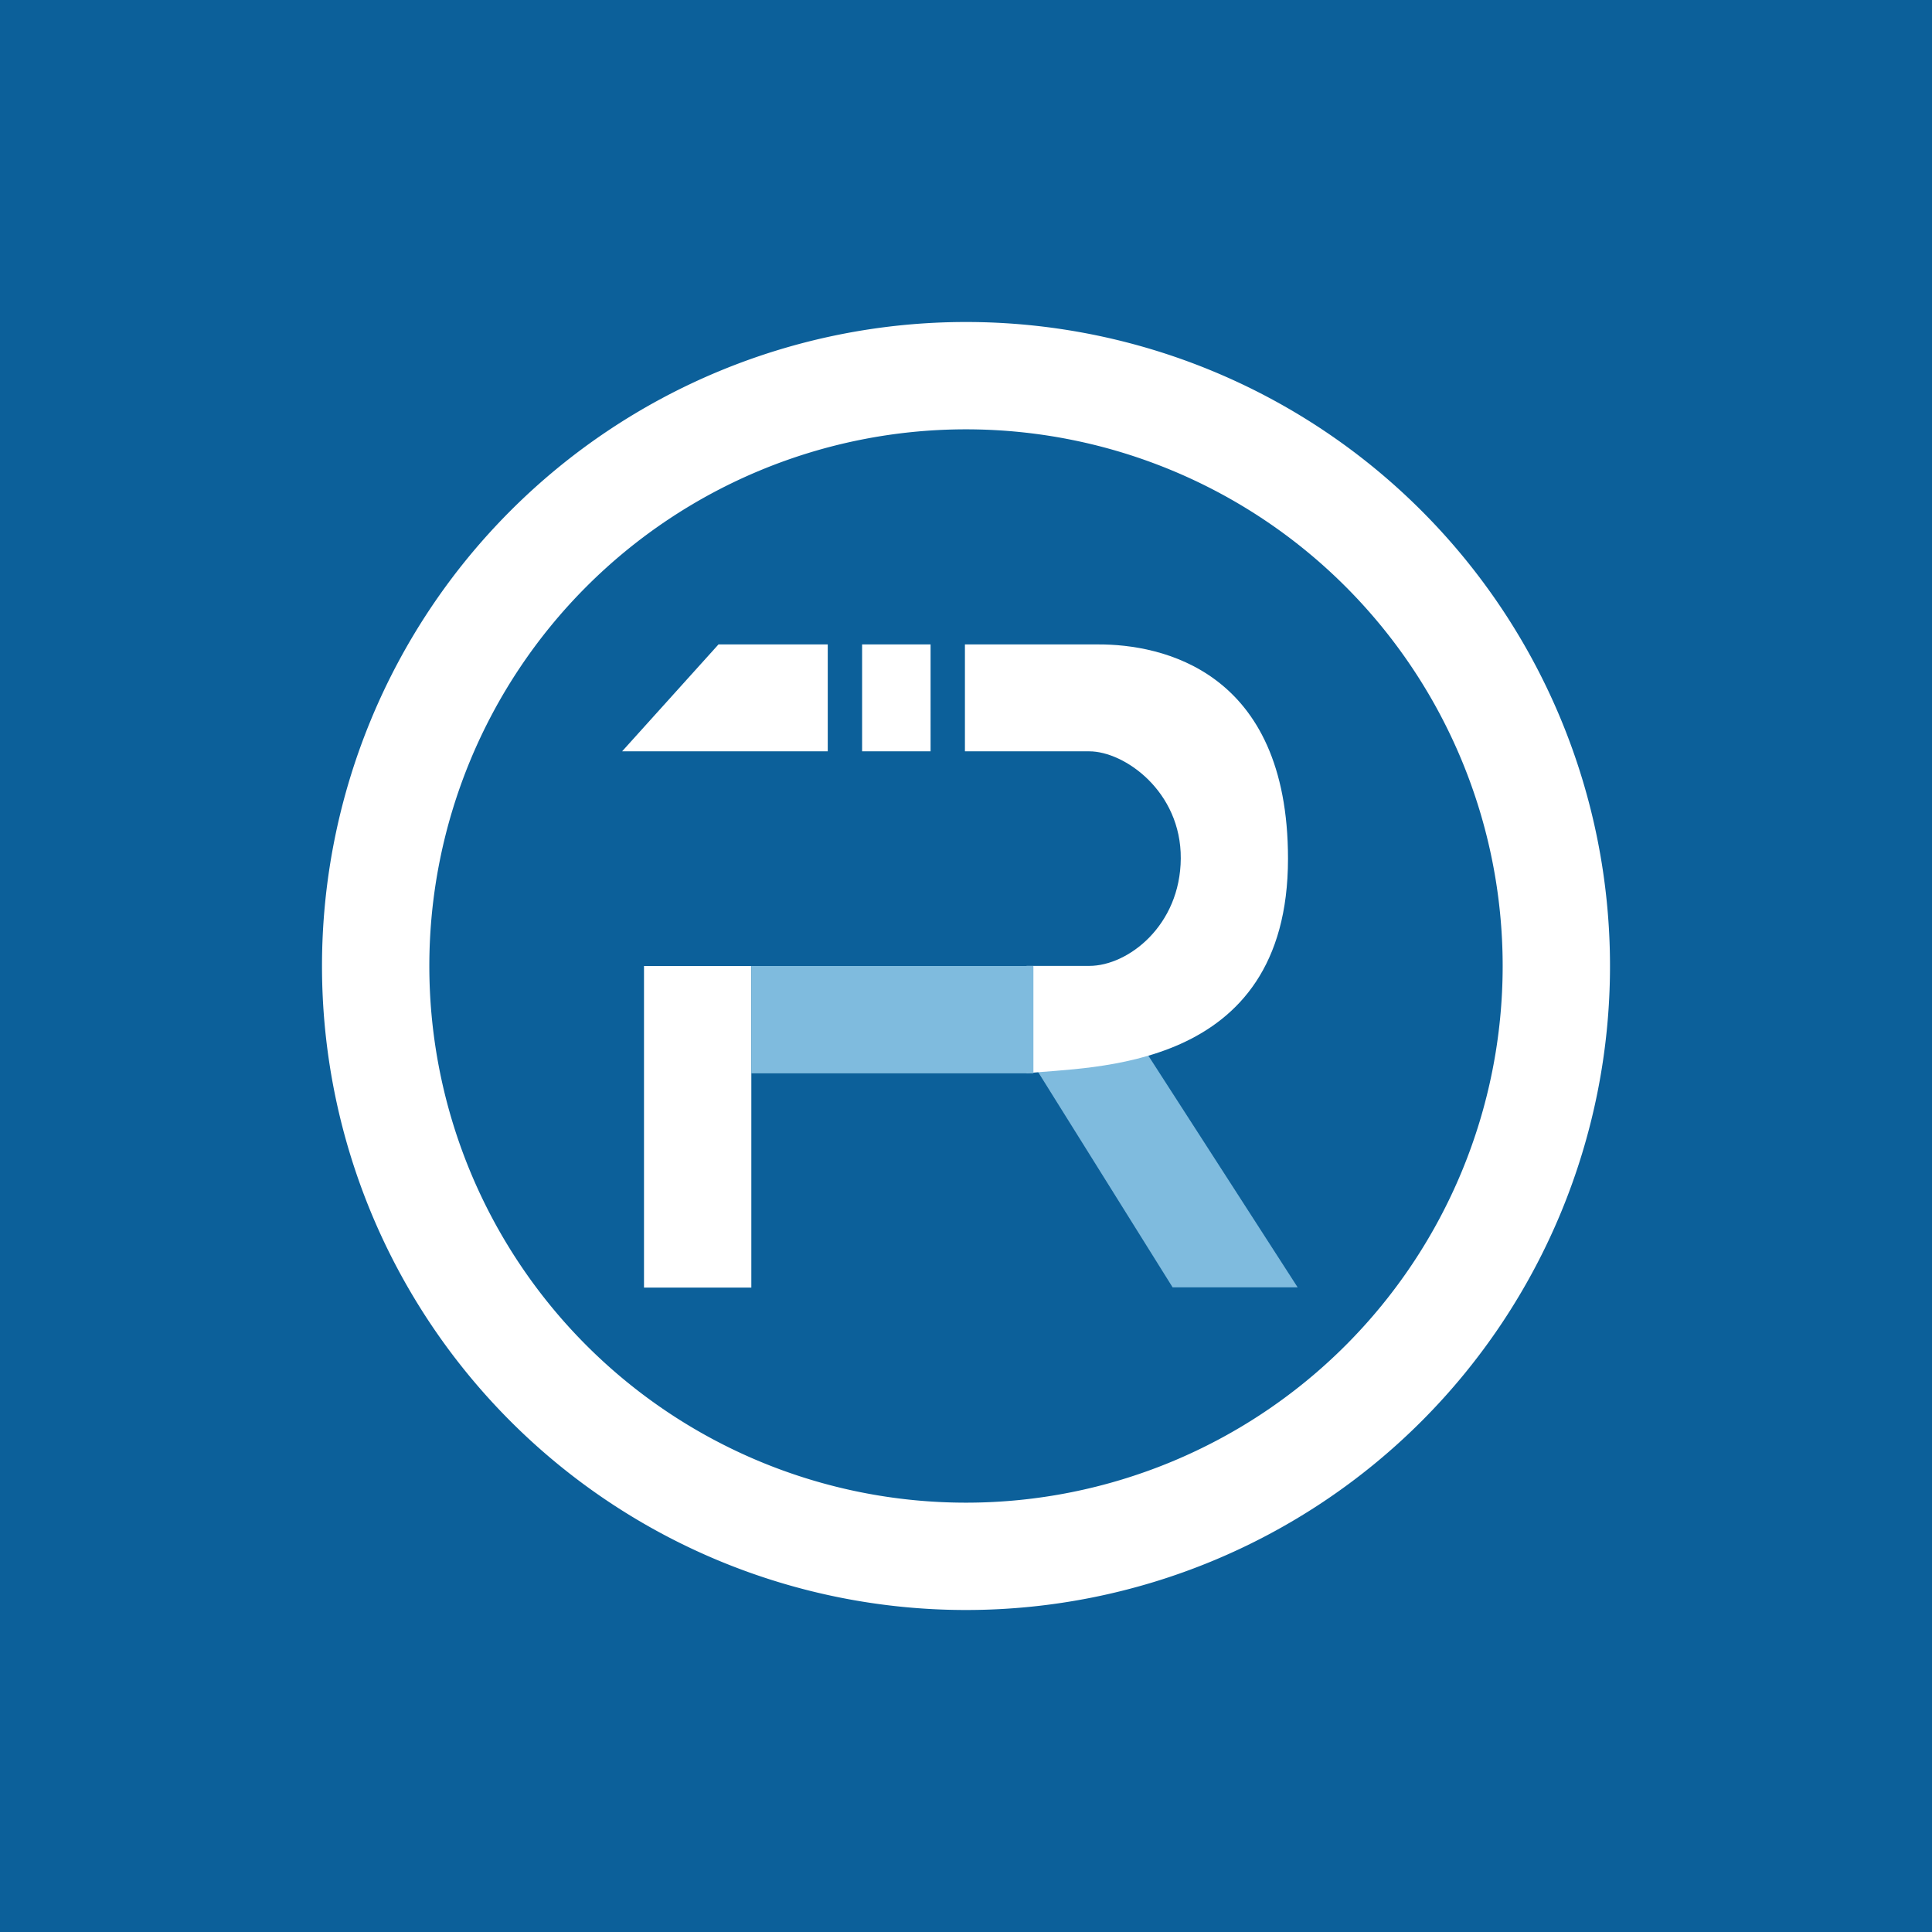 <svg width="18" height="18" xmlns="http://www.w3.org/2000/svg"><path fill="#0C609A" d="M0 0h18v18H0z"/><path fill-rule="evenodd" d="M9 14A5 5 0 109 4a5 5 0 000 10zm0 1A6 6 0 109 3a6 6 0 000 12z" fill="#fff"/><path d="M10.925 11.994l-1.3-2.081c.813-.044.838-.105.993-.203l1.472 2.284h-1.165z" fill="#7FBBDE"/><path d="M6.694 6.004L5.796 7h1.916v-.996H6.694zm1.338 0h.638V7h-.638v-.996zm2.2 0H8.99V7h1.159c.328 0 .856.374.852.998-.004.625-.491 1.001-.852 1.001h-.585V10C10.148 9.933 12 10 12 8c0-1.757-1.183-1.998-1.768-1.996zM6 9h1v2.996H6V9z" fill="#fff"/><path d="M7 9h2.628v1H7V9z" fill="#7FBBDE"/></svg>